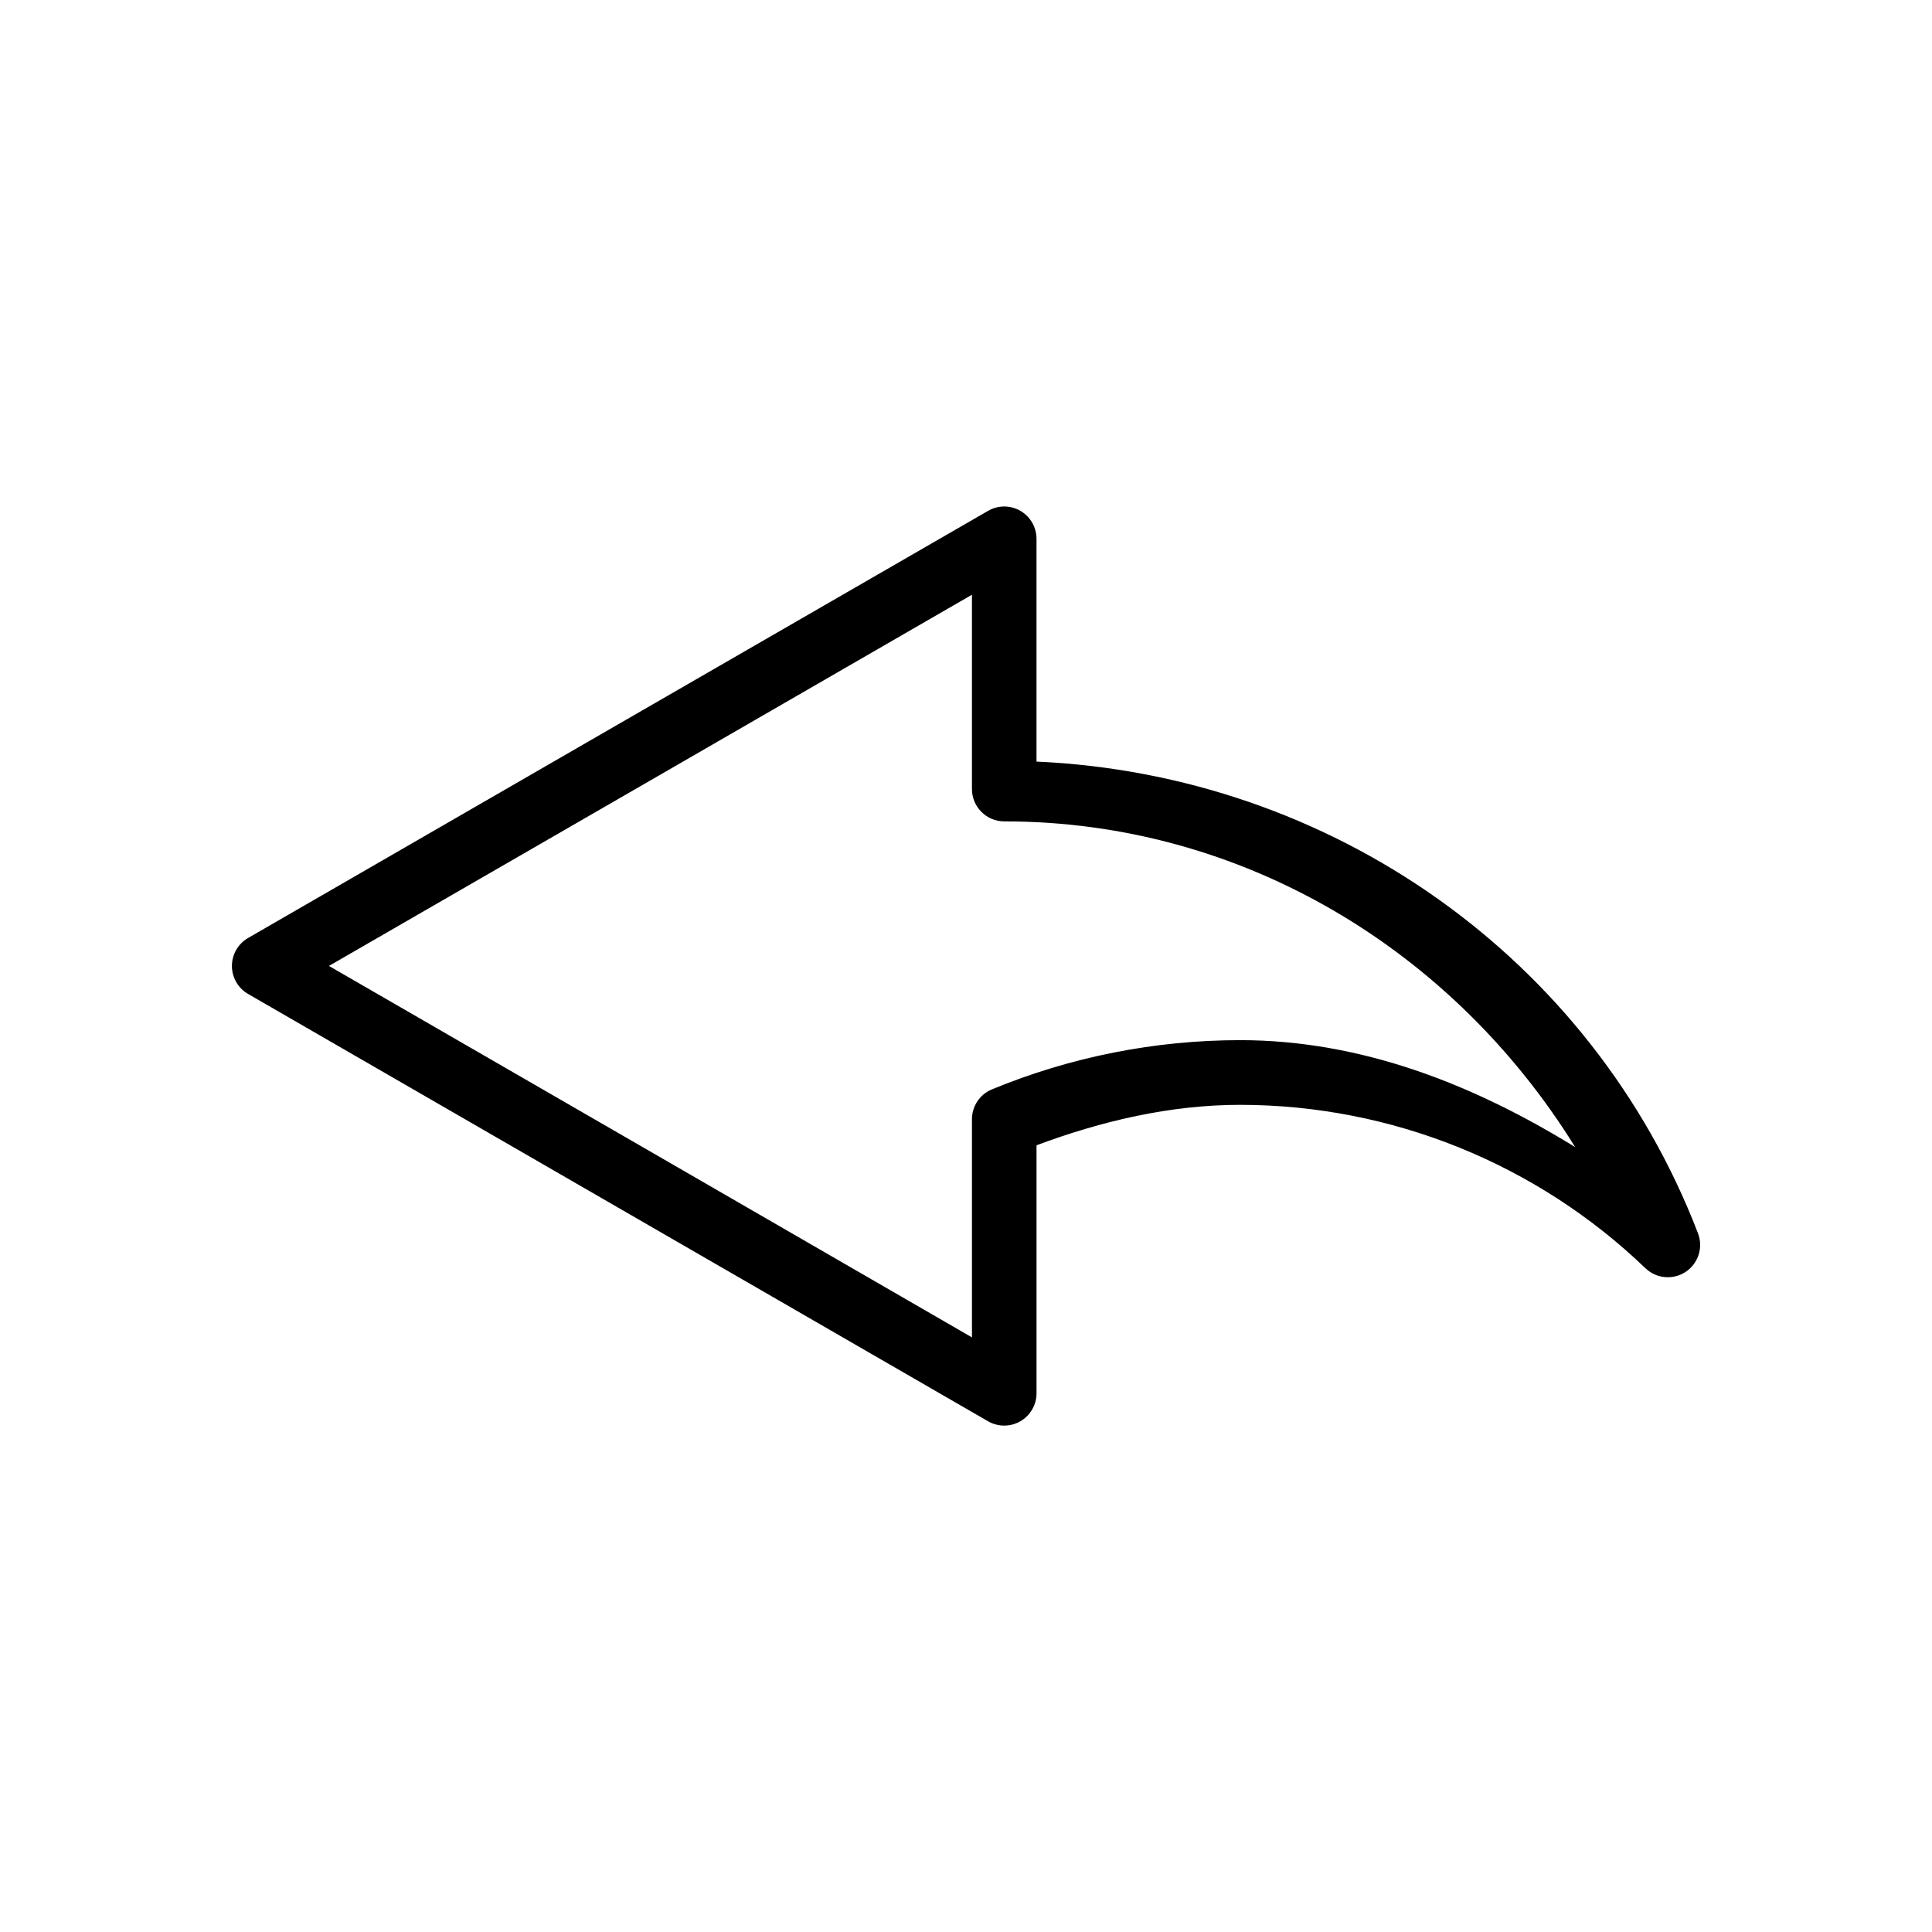 <?xml version="1.0" encoding="UTF-8"?>
<!-- Uploaded to: SVG Repo, www.svgrepo.com, Generator: SVG Repo Mixer Tools -->
<svg fill="#000000" width="800px" height="800px" version="1.1" viewBox="144 144 512 512" xmlns="http://www.w3.org/2000/svg">
 <path d="m410.77 278.25c-1.711-0.125-3.422 0.266-4.91 1.125l-98.074 56.598-98.039 56.602c-2.648 1.527-4.285 4.356-4.285 7.418s1.637 5.891 4.285 7.418l98.035 56.609 98.074 56.641h0.004c2.652 1.523 5.914 1.516 8.562-0.016 2.644-1.535 4.273-4.363 4.269-7.422v-65.711c17.32-6.457 35.453-10.711 53.961-10.715 40.031 0.02 78.492 15.531 107.36 43.258l0.004-0.004c2.887 2.816 7.352 3.234 10.711 1.004 3.363-2.231 4.711-6.508 3.242-10.262-28.207-73.262-97.406-121.48-175.28-124.96v-59.059c-0.012-4.473-3.461-8.184-7.922-8.523zm-9.191 23.359v51.504c0.004 4.727 3.836 8.559 8.562 8.562 63.039 0 118.93 34.051 151.29 86.316-26.949-16.617-56.605-28.316-88.738-28.34-22.578 0-44.961 4.426-65.828 13.047-3.207 1.332-5.293 4.461-5.285 7.934v57.789l-85.203-49.238-85.203-49.199 85.203-49.172z"/>
</svg>